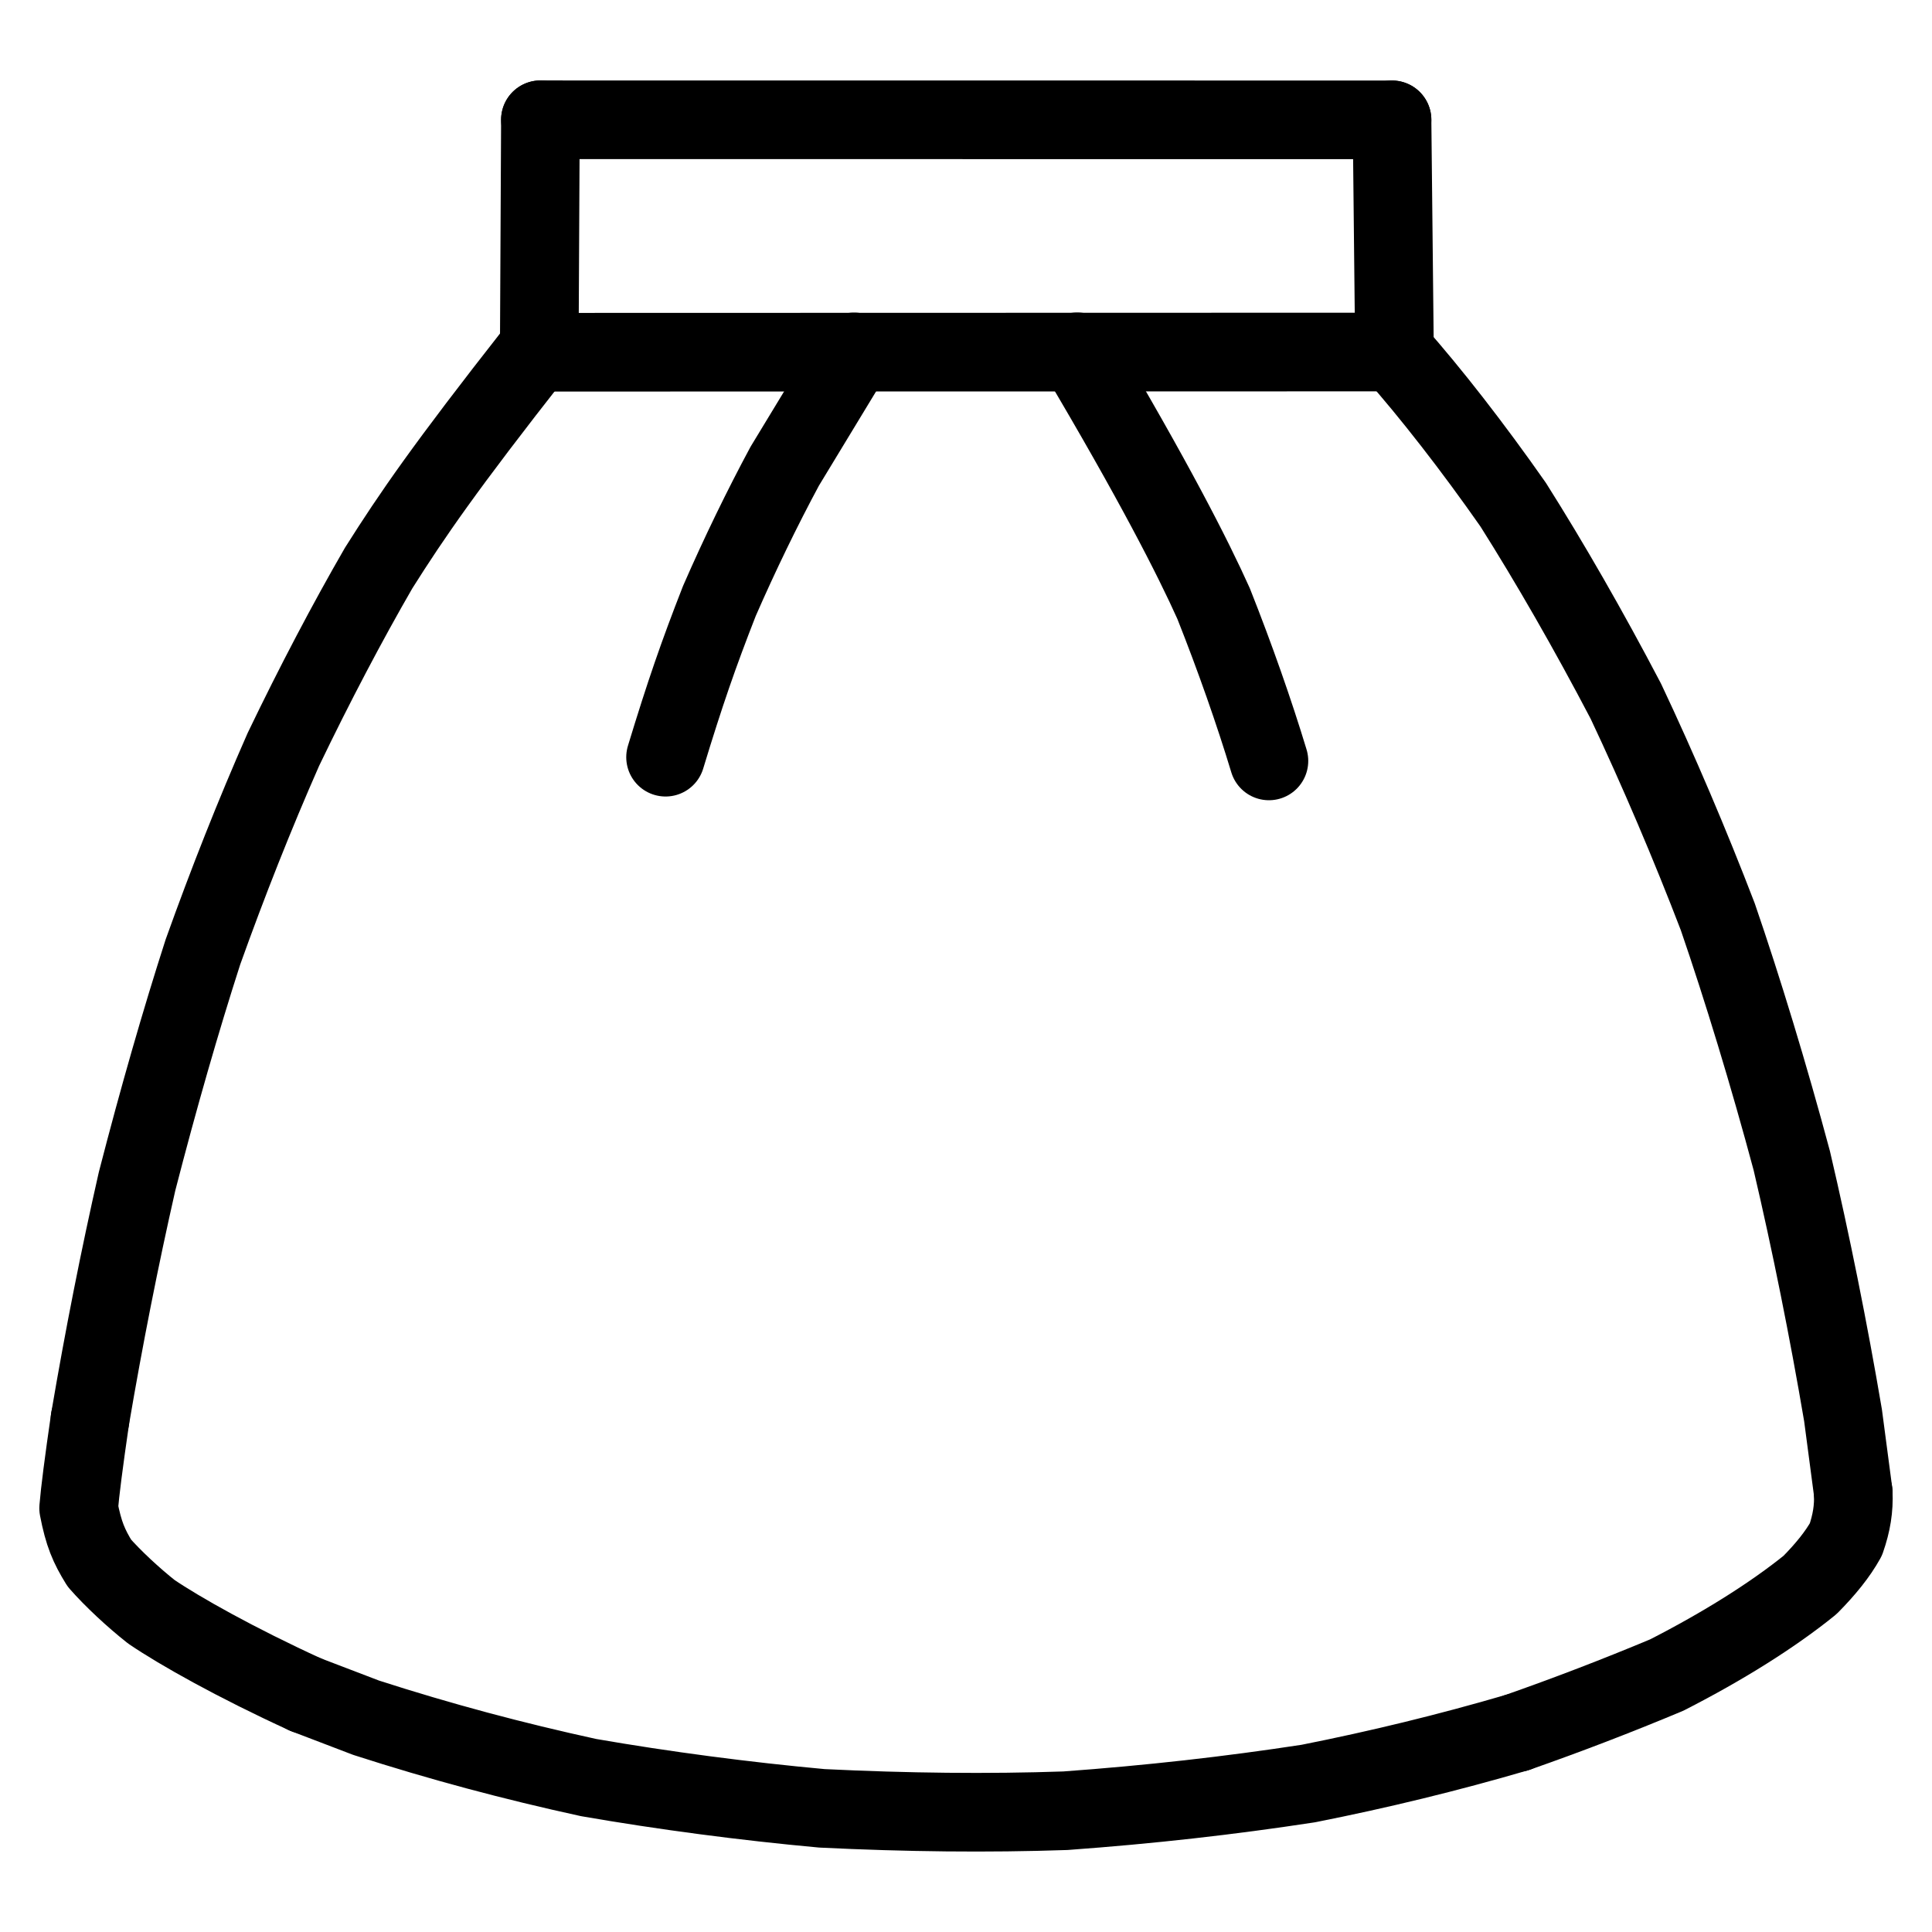 <svg xmlns="http://www.w3.org/2000/svg" xmlns:xlink="http://www.w3.org/1999/xlink" width="1024" height="1024" viewBox="-40.981 -17.104 1105.549 1058.481" class="colorable-icon reset-top-left-margin" data-export-recolorable-svg="true" fill="rgb(0, 0, 0)" stroke="none"><g fill="none" stroke="rgb(0, 0, 0)" stroke-width="45" stroke-linecap="round" stroke-linejoin="round"><path d="M 339.876,392.649 C 350.975,356.141 358.697,333.847 370.667,303.266 C 382.426,276.359 395.033,250.384 408.067,226.14 L 447.739,160.729" data-line="nan" stroke-width="45.0" fill="none" stroke="rgb(0, 0, 0)"></path><path d="M 685.139,394.781 C 676.702,366.925 665.774,335.777 653.493,304.811 C 641.678,278.454 618.995,234.018 575.44,160.678" data-line="nan" stroke-width="45.0" fill="none" stroke="rgb(0, 0, 0)"></path><path d="M 756.982,160.802 C 777.662,184.145 801.746,215.069 824.897,248.147 C 845.918,281.424 867.781,319.403 889.37,360.612 C 907.979,400.024 926.174,442.761 941.968,483.926 C 956.211,525.344 971.254,574.748 984.333,623.541 C 995.275,670.224 1005.404,720.614 1013.662,769.295 L 1019.493,813.473" data-line="nan" stroke-width="45.0" fill="none" stroke="rgb(0, 0, 0)"></path><path d="M 1019.493,813.473 C 1019.91,822.548 1018.587,830.81 1015.284,840.313 C 1010.569,848.787 1003.75,857.222 994.791,866.302 C 973.5,883.535 945.079,901.385 912.774,917.877 Q 870.208,935.694 827.107,950.781" data-line="nan" stroke-width="45.0" fill="none" stroke="rgb(0, 0, 0)"></path><path d="M 827.107,950.781 C 787.829,962.282 747.975,971.978 707.68,979.954 C 662.467,986.881 617.243,991.979 568.69,995.512 C 524.509,997.036 477.943,996.526 429.339,994.145 C 385.314,990.122 339.0,984.035 295.859,976.544 C 252.703,967.129 211.296,956.093 168.524,942.301 L 133.842,929.04" data-line="nan" stroke-width="45.0" fill="none" stroke="rgb(0, 0, 0)"></path><path d="M 133.842,929.04 C 94.067,910.844 61.623,892.552 45.664,881.695 C 35.292,873.523 23.529,862.553 15.883,853.815 C 9.908,844.127 6.868,837.204 4.019,822.395 Q 5.162,808.358 10.538,771.464" data-line="nan" stroke-width="45.0" fill="none" stroke="rgb(0, 0, 0)"></path><path d="M 10.538,771.464 C 18.513,724.514 27.533,679.003 37.441,635.39 C 49.872,587.179 62.434,543.579 75.125,504.156 C 89.378,464.34 104.676,425.634 121.176,388.211 C 139.198,350.708 157.953,315.103 175.719,284.373 C 194.798,254.137 213.722,226.639 265.315,160.927" data-line="nan" stroke-width="45.0" fill="none" stroke="rgb(0, 0, 0)"></path><path d="M 756.982,160.802 L 267.611,160.924" data-line="0.0" stroke-width="45.0" fill="none" stroke="rgb(0, 0, 0)"></path><path d="M 755.58,27.936 L 268.265,27.896" data-line="4.0" stroke-width="45.0" fill="none" stroke="rgb(0, 0, 0)"></path><path d="M 756.982,160.802 L 755.58,27.936" data-line="5.0" stroke-width="45.0" fill="none" stroke="rgb(0, 0, 0)"></path><path d="M 268.265,27.896 L 267.613,158.095" data-line="6.0" stroke-width="45.0" fill="none" stroke="rgb(0, 0, 0)"></path></g></svg>